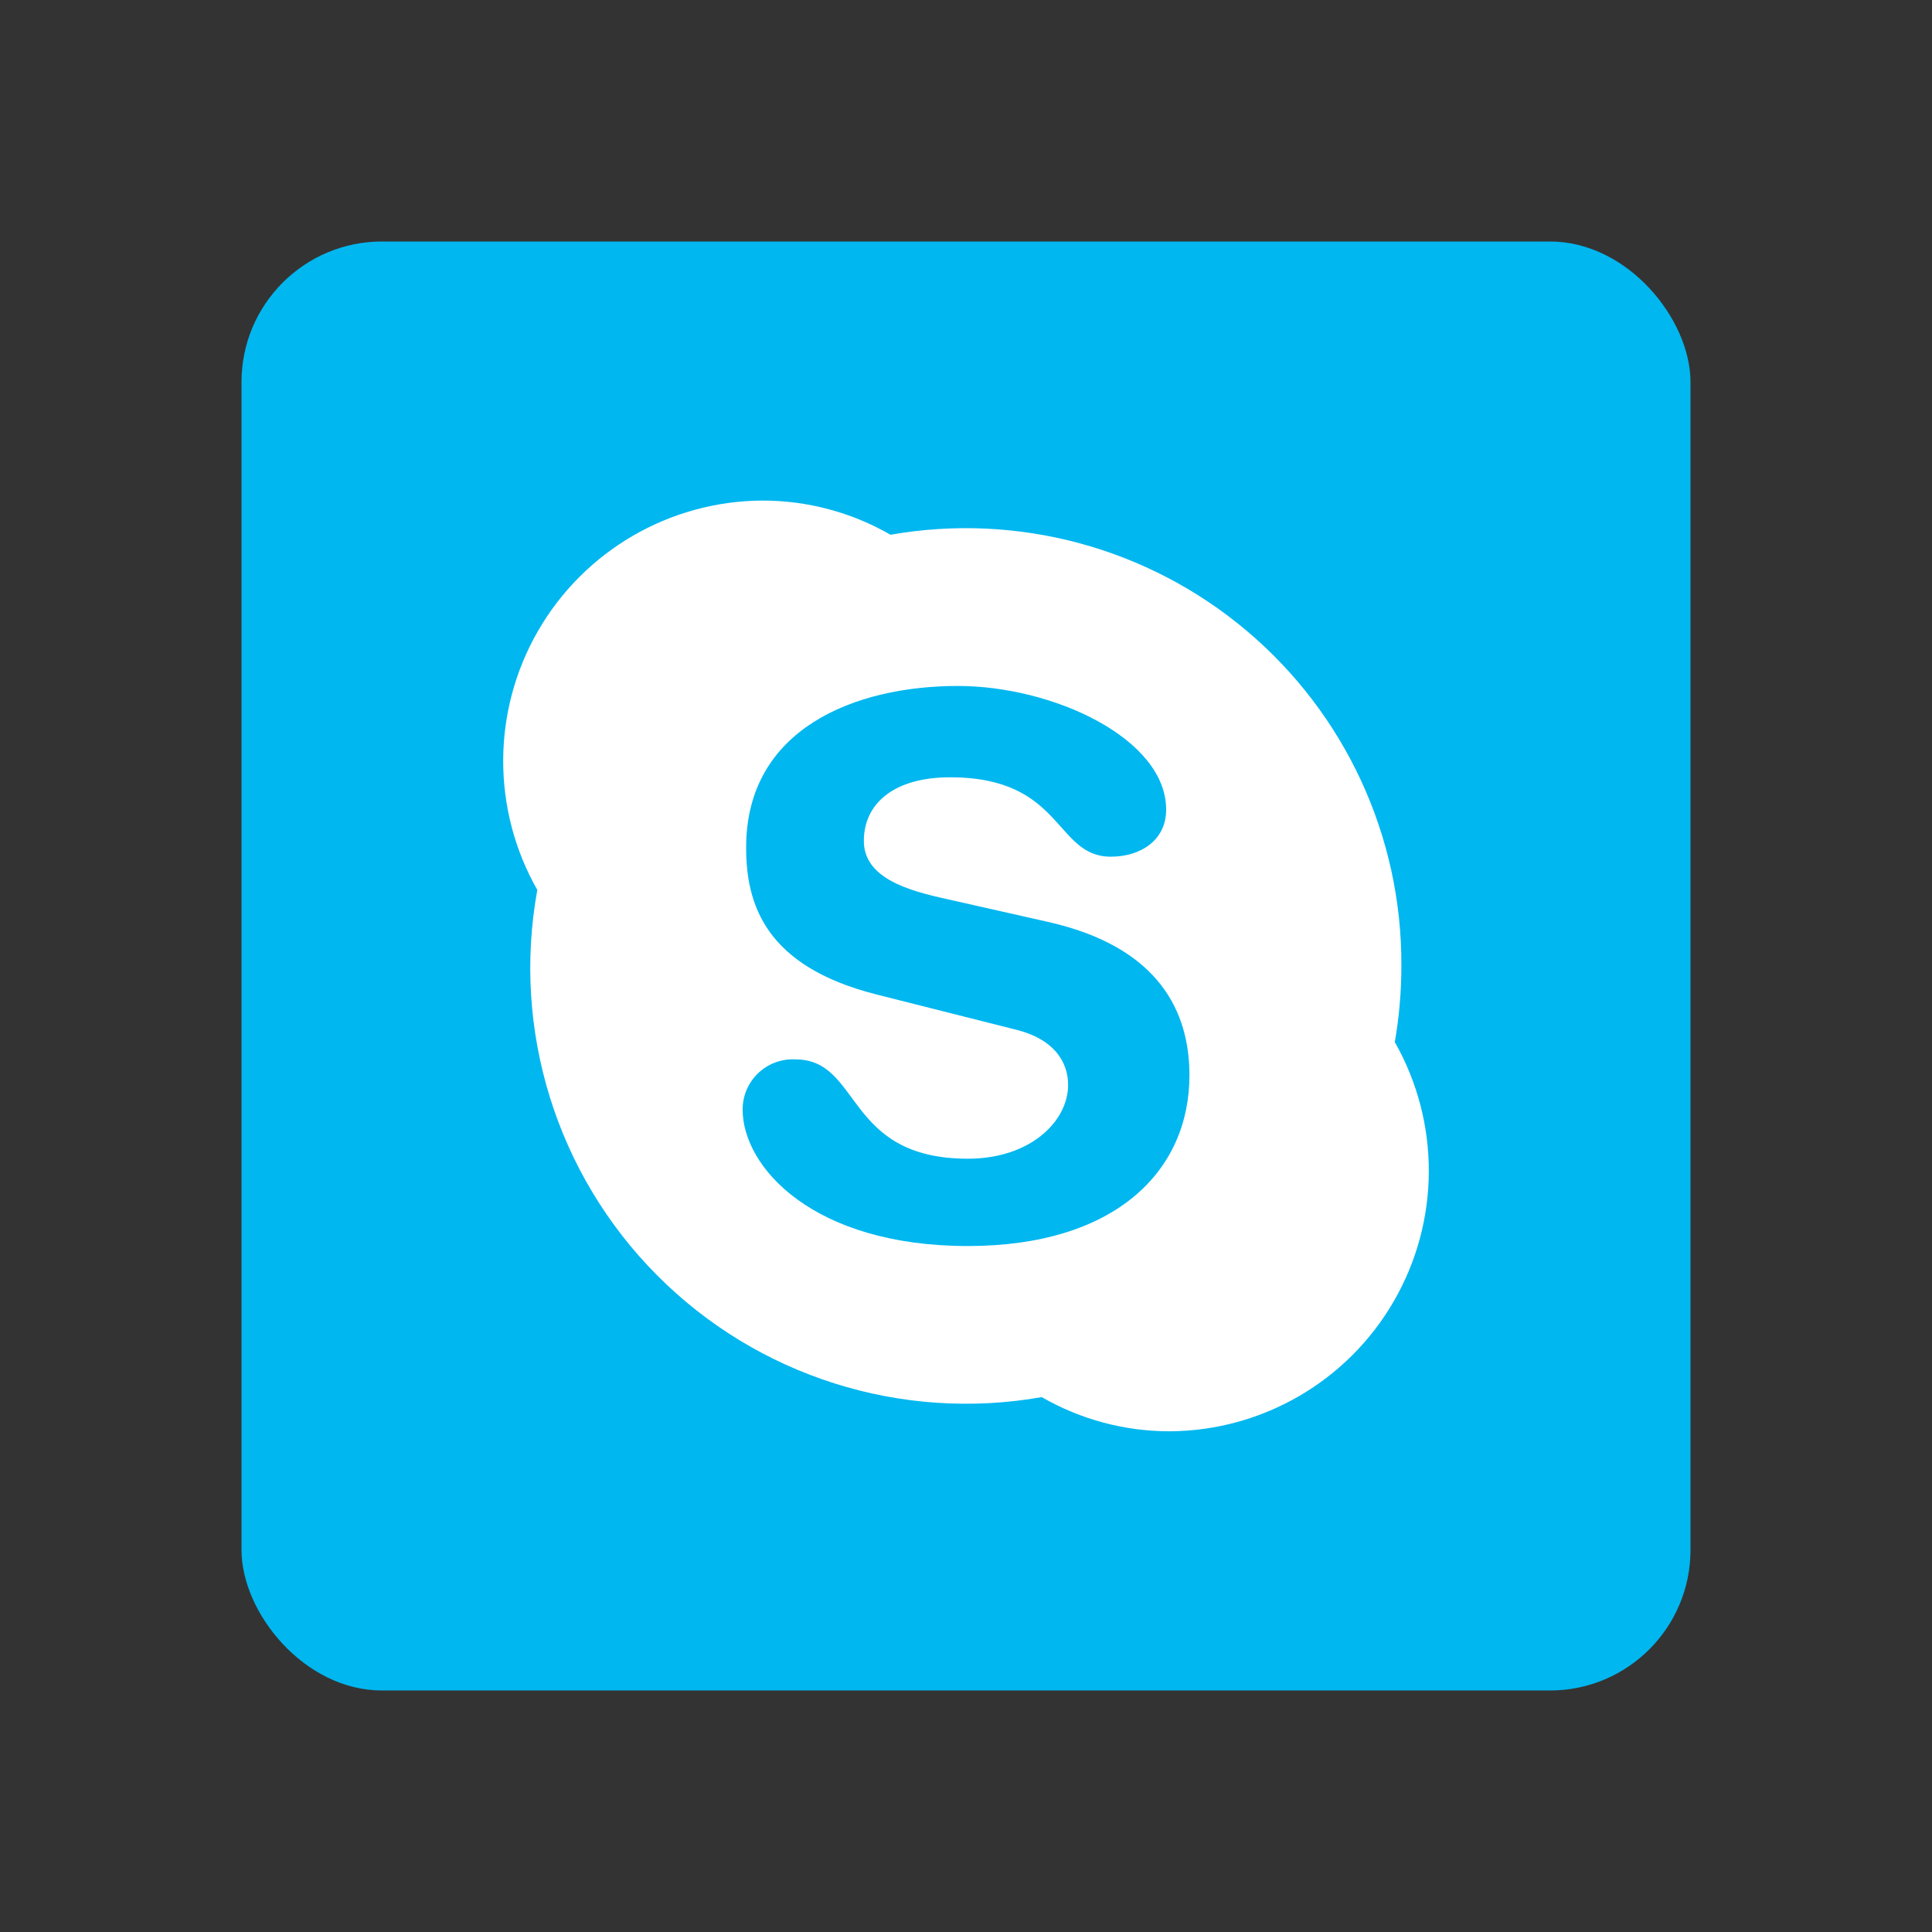 <svg width="55" height="55" viewBox="0 0 55 55" fill="none" xmlns="http://www.w3.org/2000/svg">
<rect x="0" y="0" width="55" height="55" fill="#333333" stroke="none"/>
<rect x="6.875" y="6.875" width="41.25" height="41.25" rx="4" fill="#00B7F0"/>
<path d="M27.554 35.472C23.152 35.472 21.141 33.23 21.141 31.585C21.141 31.193 21.302 30.818 21.586 30.548C21.871 30.278 22.254 30.137 22.646 30.159C24.531 30.159 24.038 32.986 27.554 32.986C29.351 32.986 30.407 31.904 30.407 30.887C30.407 30.277 30.058 29.579 28.871 29.3L24.945 28.309C21.791 27.507 21.241 25.753 21.241 24.126C21.241 20.75 24.33 19.528 27.27 19.528C29.979 19.528 33.198 21.024 33.198 23.049C33.198 23.921 32.47 24.388 31.624 24.388C30.014 24.388 30.284 22.128 27.048 22.128C25.438 22.128 24.592 22.883 24.592 23.939C24.592 24.994 25.844 25.352 26.943 25.592L29.84 26.246C33.015 26.962 33.861 28.824 33.861 30.608C33.861 33.352 31.737 35.472 27.549 35.472H27.554ZM39.707 29.666C39.833 28.946 39.895 28.216 39.894 27.485C39.91 23.812 38.296 20.322 35.488 17.955C32.681 15.588 28.968 14.587 25.351 15.223C24.239 14.583 22.978 14.247 21.695 14.25C19.062 14.266 16.635 15.677 15.318 17.958C14.002 20.238 13.993 23.046 15.296 25.334C14.569 29.329 15.842 33.426 18.705 36.304C21.568 39.183 25.658 40.478 29.656 39.773C30.767 40.413 32.026 40.748 33.307 40.746C35.939 40.729 38.365 39.319 39.681 37.039C40.998 34.76 41.007 31.954 39.707 29.666Z" fill="white"/>
</svg>
